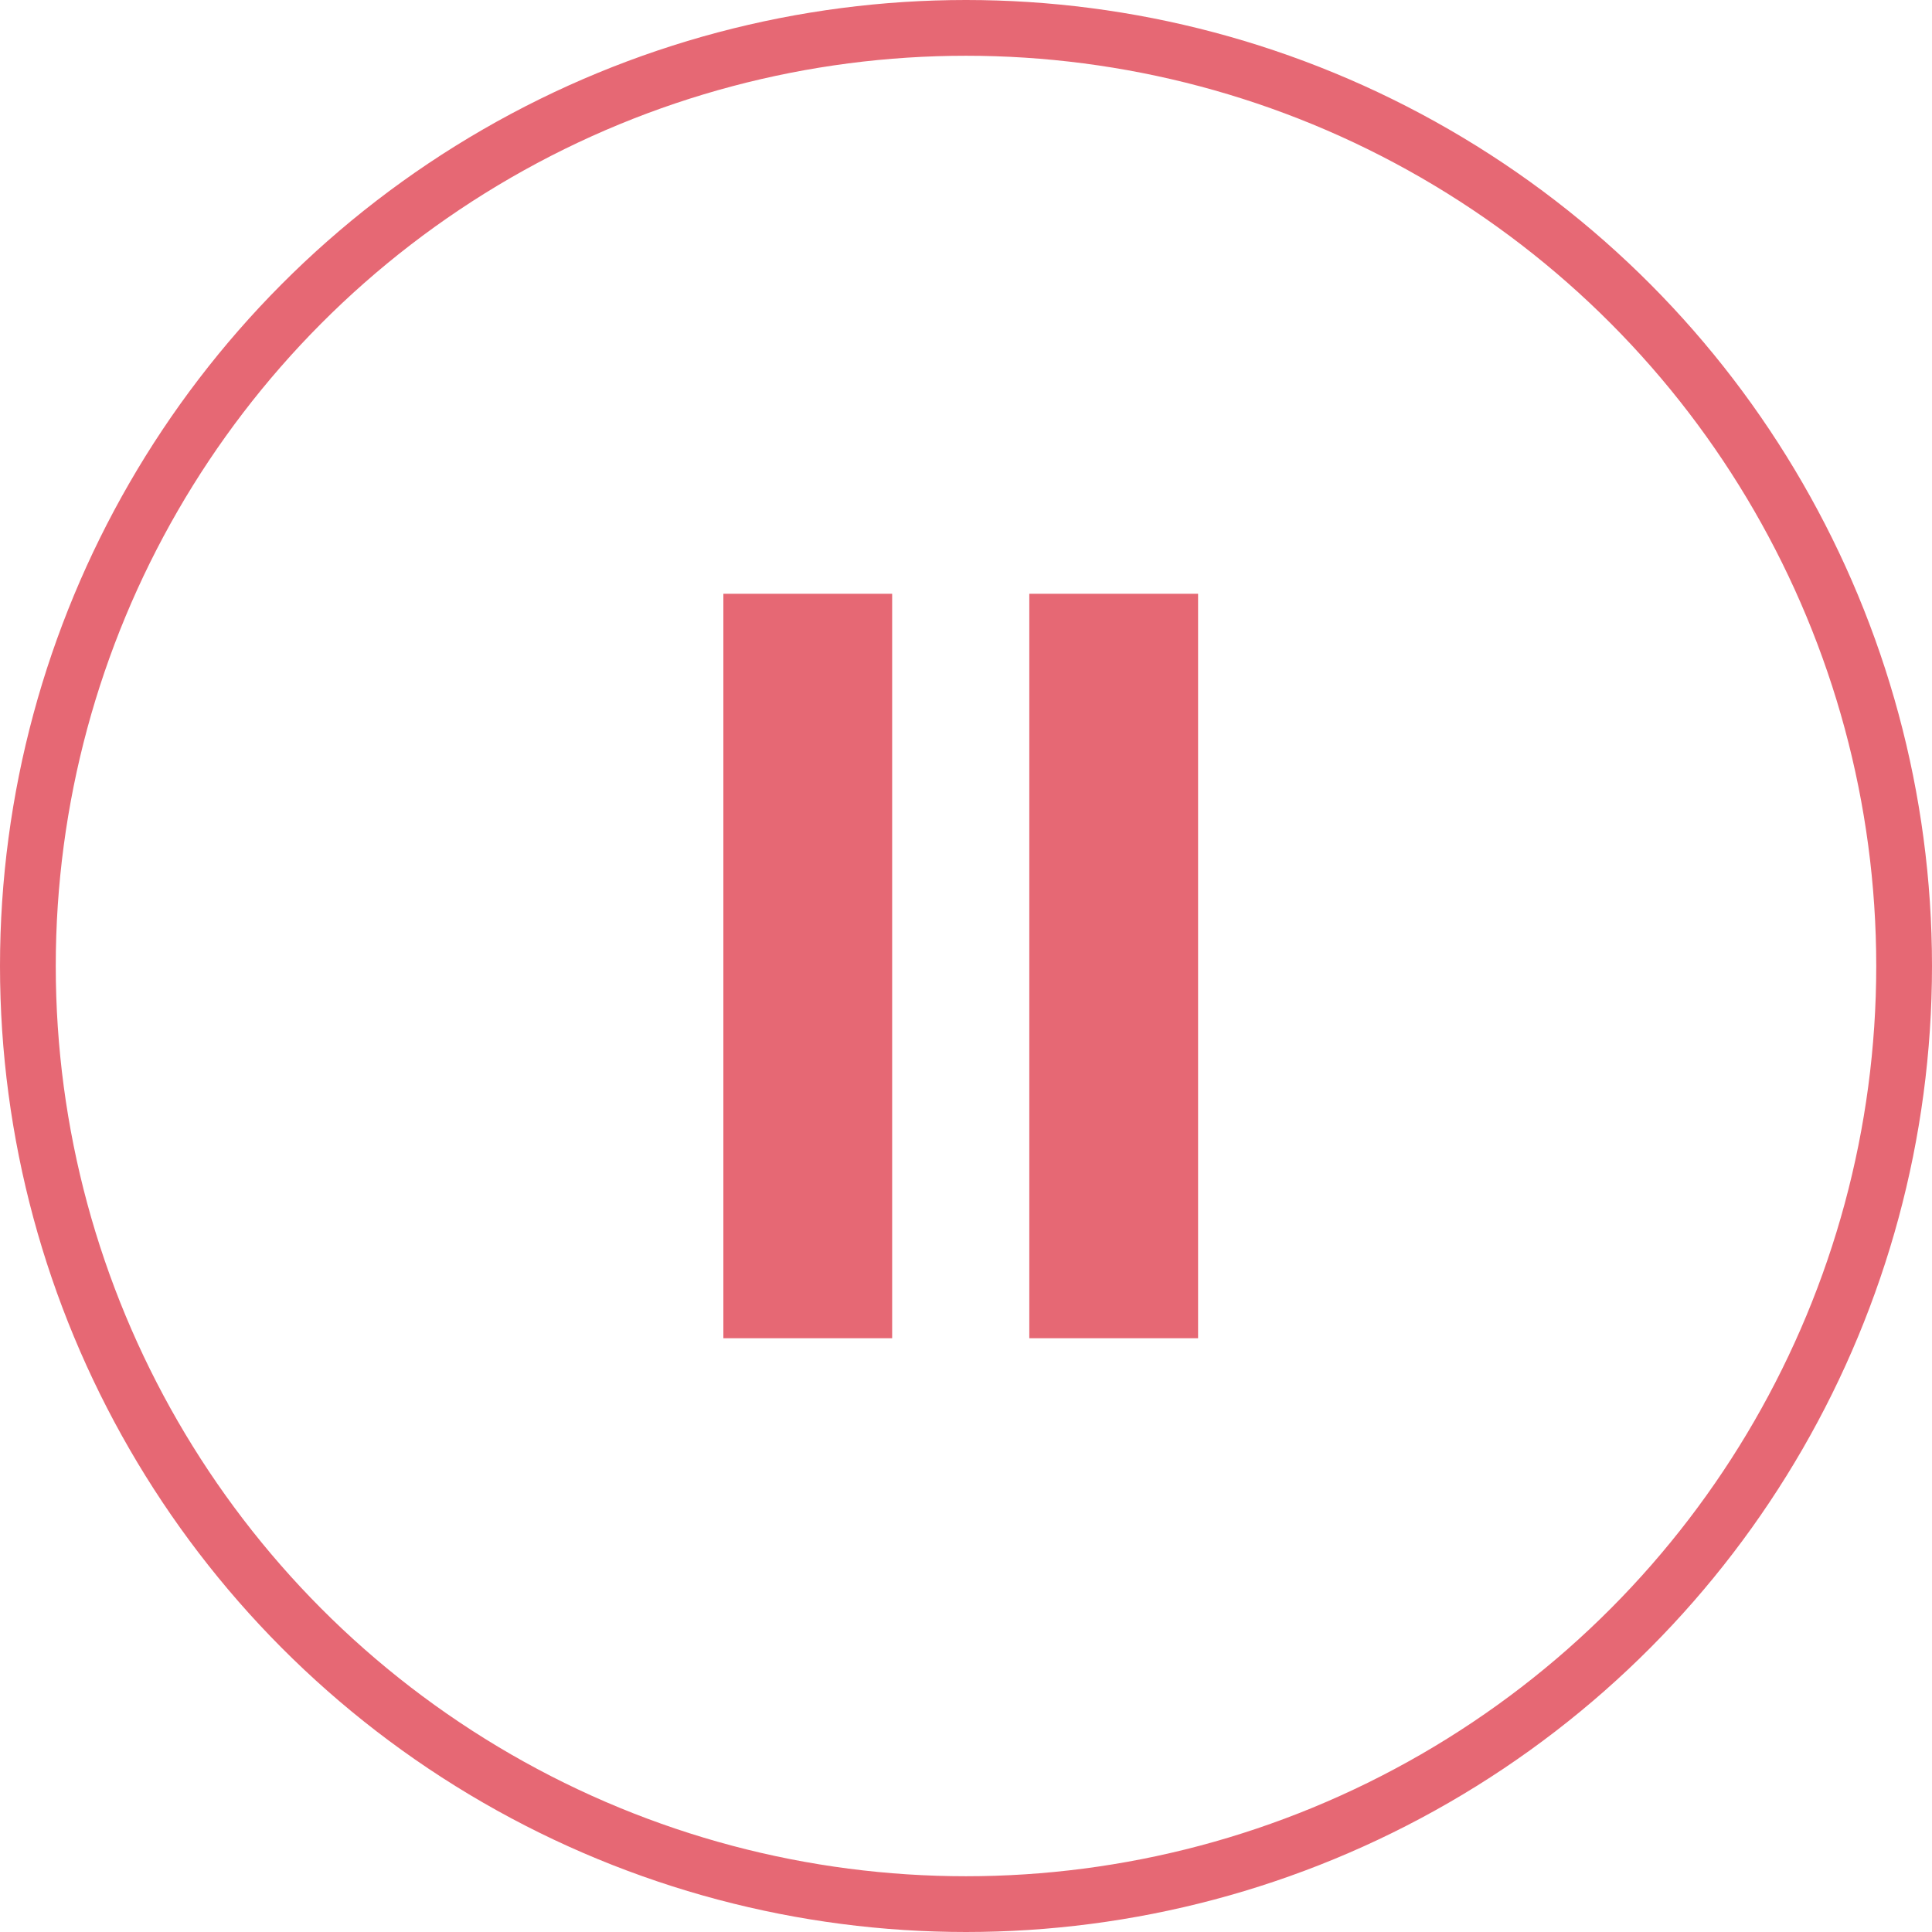 <?xml version="1.0" encoding="UTF-8"?> <svg xmlns="http://www.w3.org/2000/svg" width="1282" height="1282" viewBox="0 0 1282 1282" fill="none"><circle cx="641" cy="641" r="622.5" stroke="#E66874" stroke-width="37"></circle><line x1="536" y1="394" x2="536" y2="888" stroke="#E66874" stroke-width="112"></line><line x1="739" y1="394" x2="739" y2="888" stroke="#E66874" stroke-width="112"></line></svg> 